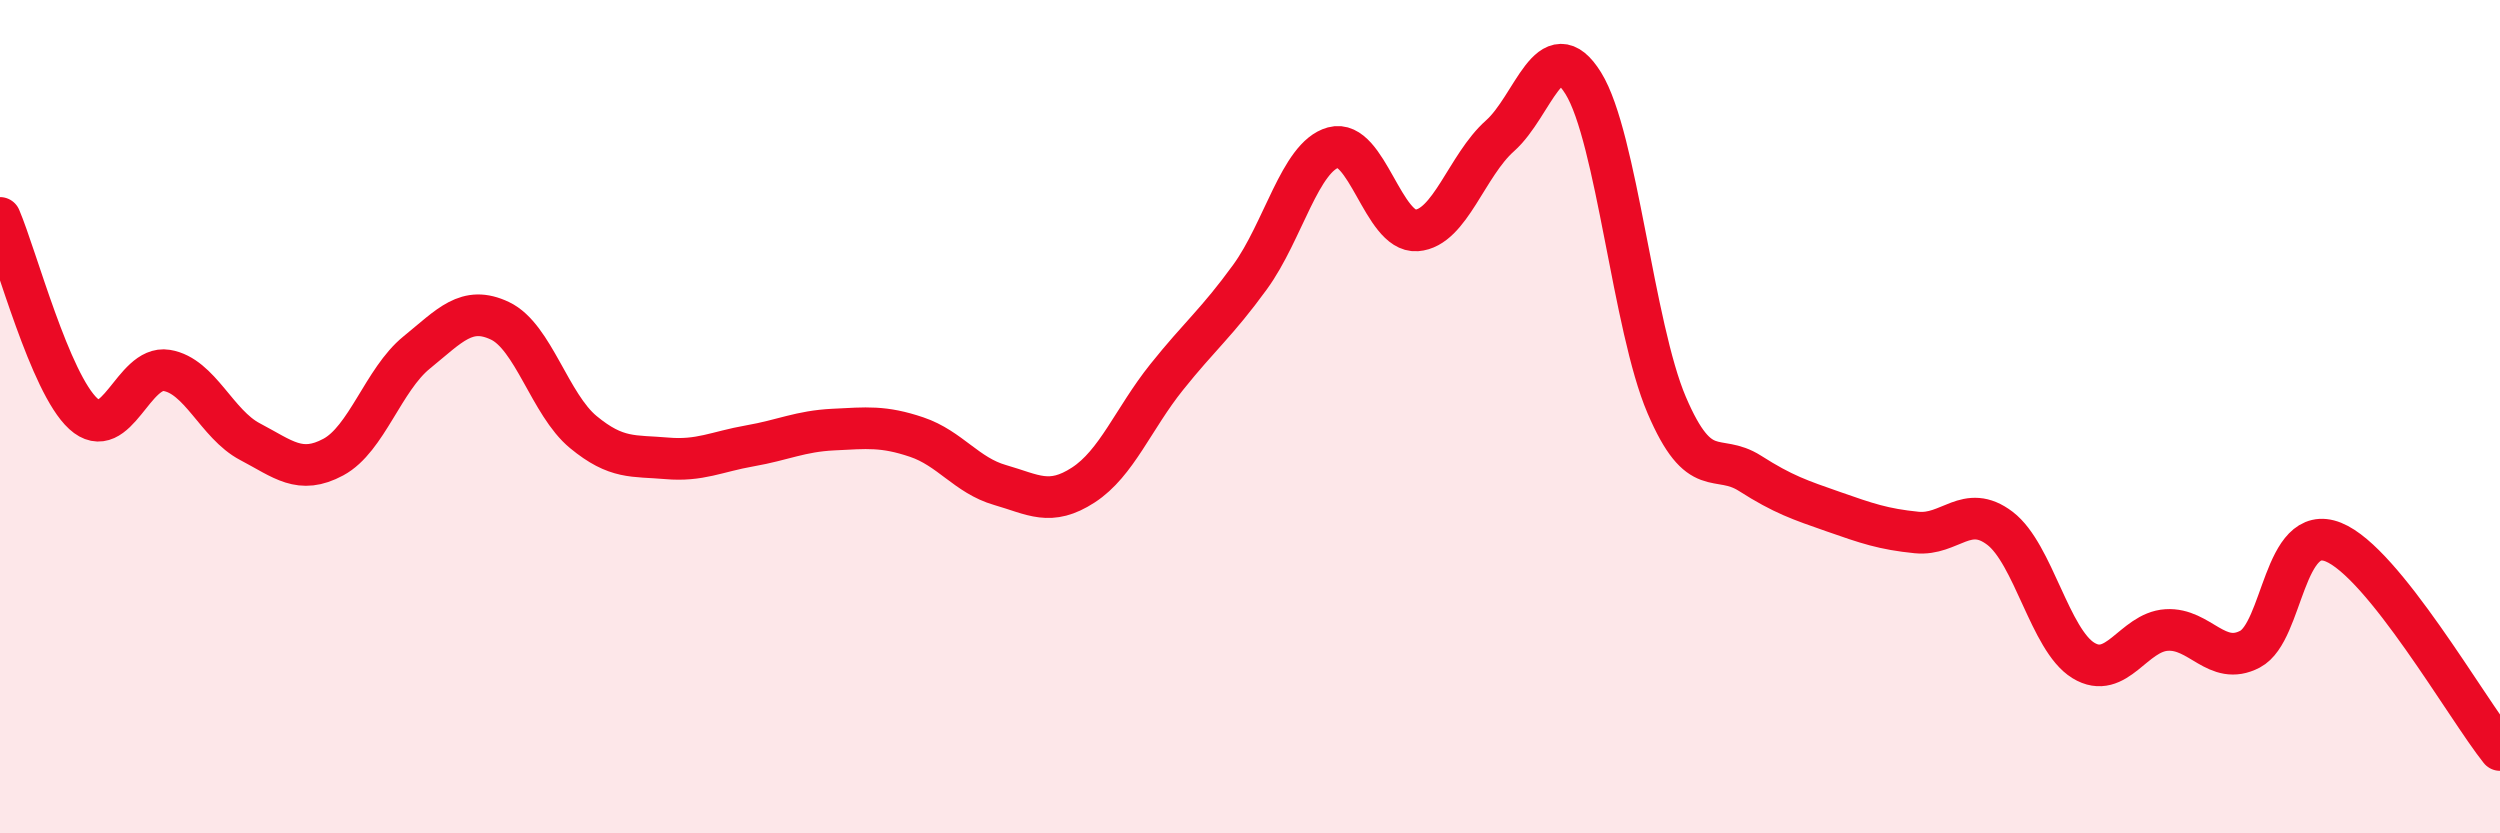 
    <svg width="60" height="20" viewBox="0 0 60 20" xmlns="http://www.w3.org/2000/svg">
      <path
        d="M 0,5.23 C 0.4,6.17 1.2,9.2 2,9.93 C 2.8,10.66 3.2,8.76 4,8.89 C 4.8,9.02 5.2,10.18 6,10.6 C 6.8,11.02 7.2,11.4 8,10.97 C 8.8,10.54 9.2,9.11 10,8.46 C 10.8,7.81 11.2,7.32 12,7.7 C 12.8,8.08 13.2,9.71 14,10.37 C 14.8,11.03 15.2,10.93 16,11 C 16.8,11.07 17.2,10.84 18,10.7 C 18.8,10.56 19.2,10.35 20,10.31 C 20.8,10.27 21.2,10.22 22,10.49 C 22.8,10.76 23.2,11.41 24,11.64 C 24.8,11.87 25.2,12.16 26,11.64 C 26.8,11.12 27.2,10.05 28,9.05 C 28.8,8.05 29.2,7.75 30,6.65 C 30.8,5.55 31.2,3.76 32,3.54 C 32.8,3.32 33.2,5.59 34,5.53 C 34.8,5.47 35.2,3.97 36,3.26 C 36.8,2.55 37.2,0.71 38,2 C 38.8,3.29 39.2,7.85 40,9.72 C 40.8,11.59 41.2,10.85 42,11.36 C 42.8,11.87 43.2,12 44,12.28 C 44.8,12.56 45.2,12.7 46,12.78 C 46.8,12.86 47.2,12.07 48,12.68 C 48.8,13.29 49.2,15.36 50,15.85 C 50.8,16.34 51.2,15.17 52,15.12 C 52.8,15.07 53.2,16 54,15.58 C 54.8,15.16 54.8,12.53 56,13.01 C 57.2,13.49 59.2,17 60,18L60 20L0 20Z"
        fill="#EB0A25"
        opacity="0.1"
        stroke-linecap="round"
        stroke-linejoin="round"
      />
      <path
        d="M 0,5.23 C 0.4,6.17 1.2,9.2 2,9.93 C 2.8,10.66 3.2,8.76 4,8.89 C 4.8,9.02 5.2,10.18 6,10.6 C 6.8,11.02 7.2,11.4 8,10.97 C 8.8,10.54 9.2,9.11 10,8.46 C 10.8,7.81 11.2,7.32 12,7.7 C 12.8,8.08 13.2,9.71 14,10.37 C 14.8,11.03 15.2,10.93 16,11 C 16.8,11.07 17.2,10.84 18,10.7 C 18.8,10.56 19.2,10.35 20,10.31 C 20.8,10.27 21.2,10.22 22,10.49 C 22.8,10.76 23.2,11.41 24,11.64 C 24.8,11.87 25.2,12.16 26,11.64 C 26.8,11.12 27.2,10.05 28,9.05 C 28.8,8.05 29.2,7.75 30,6.65 C 30.8,5.55 31.2,3.76 32,3.54 C 32.8,3.32 33.2,5.59 34,5.53 C 34.8,5.47 35.2,3.97 36,3.26 C 36.8,2.55 37.2,0.71 38,2 C 38.8,3.29 39.2,7.85 40,9.72 C 40.8,11.59 41.2,10.85 42,11.36 C 42.8,11.87 43.2,12 44,12.28 C 44.8,12.56 45.2,12.7 46,12.78 C 46.8,12.86 47.2,12.07 48,12.68 C 48.8,13.29 49.2,15.36 50,15.85 C 50.8,16.34 51.2,15.17 52,15.12 C 52.8,15.07 53.2,16 54,15.58 C 54.8,15.16 54.8,12.53 56,13.01 C 57.2,13.49 59.2,17 60,18"
        stroke="#EB0A25"
        stroke-width="1"
        fill="none"
        stroke-linecap="round"
        stroke-linejoin="round"
      />
    </svg>
  